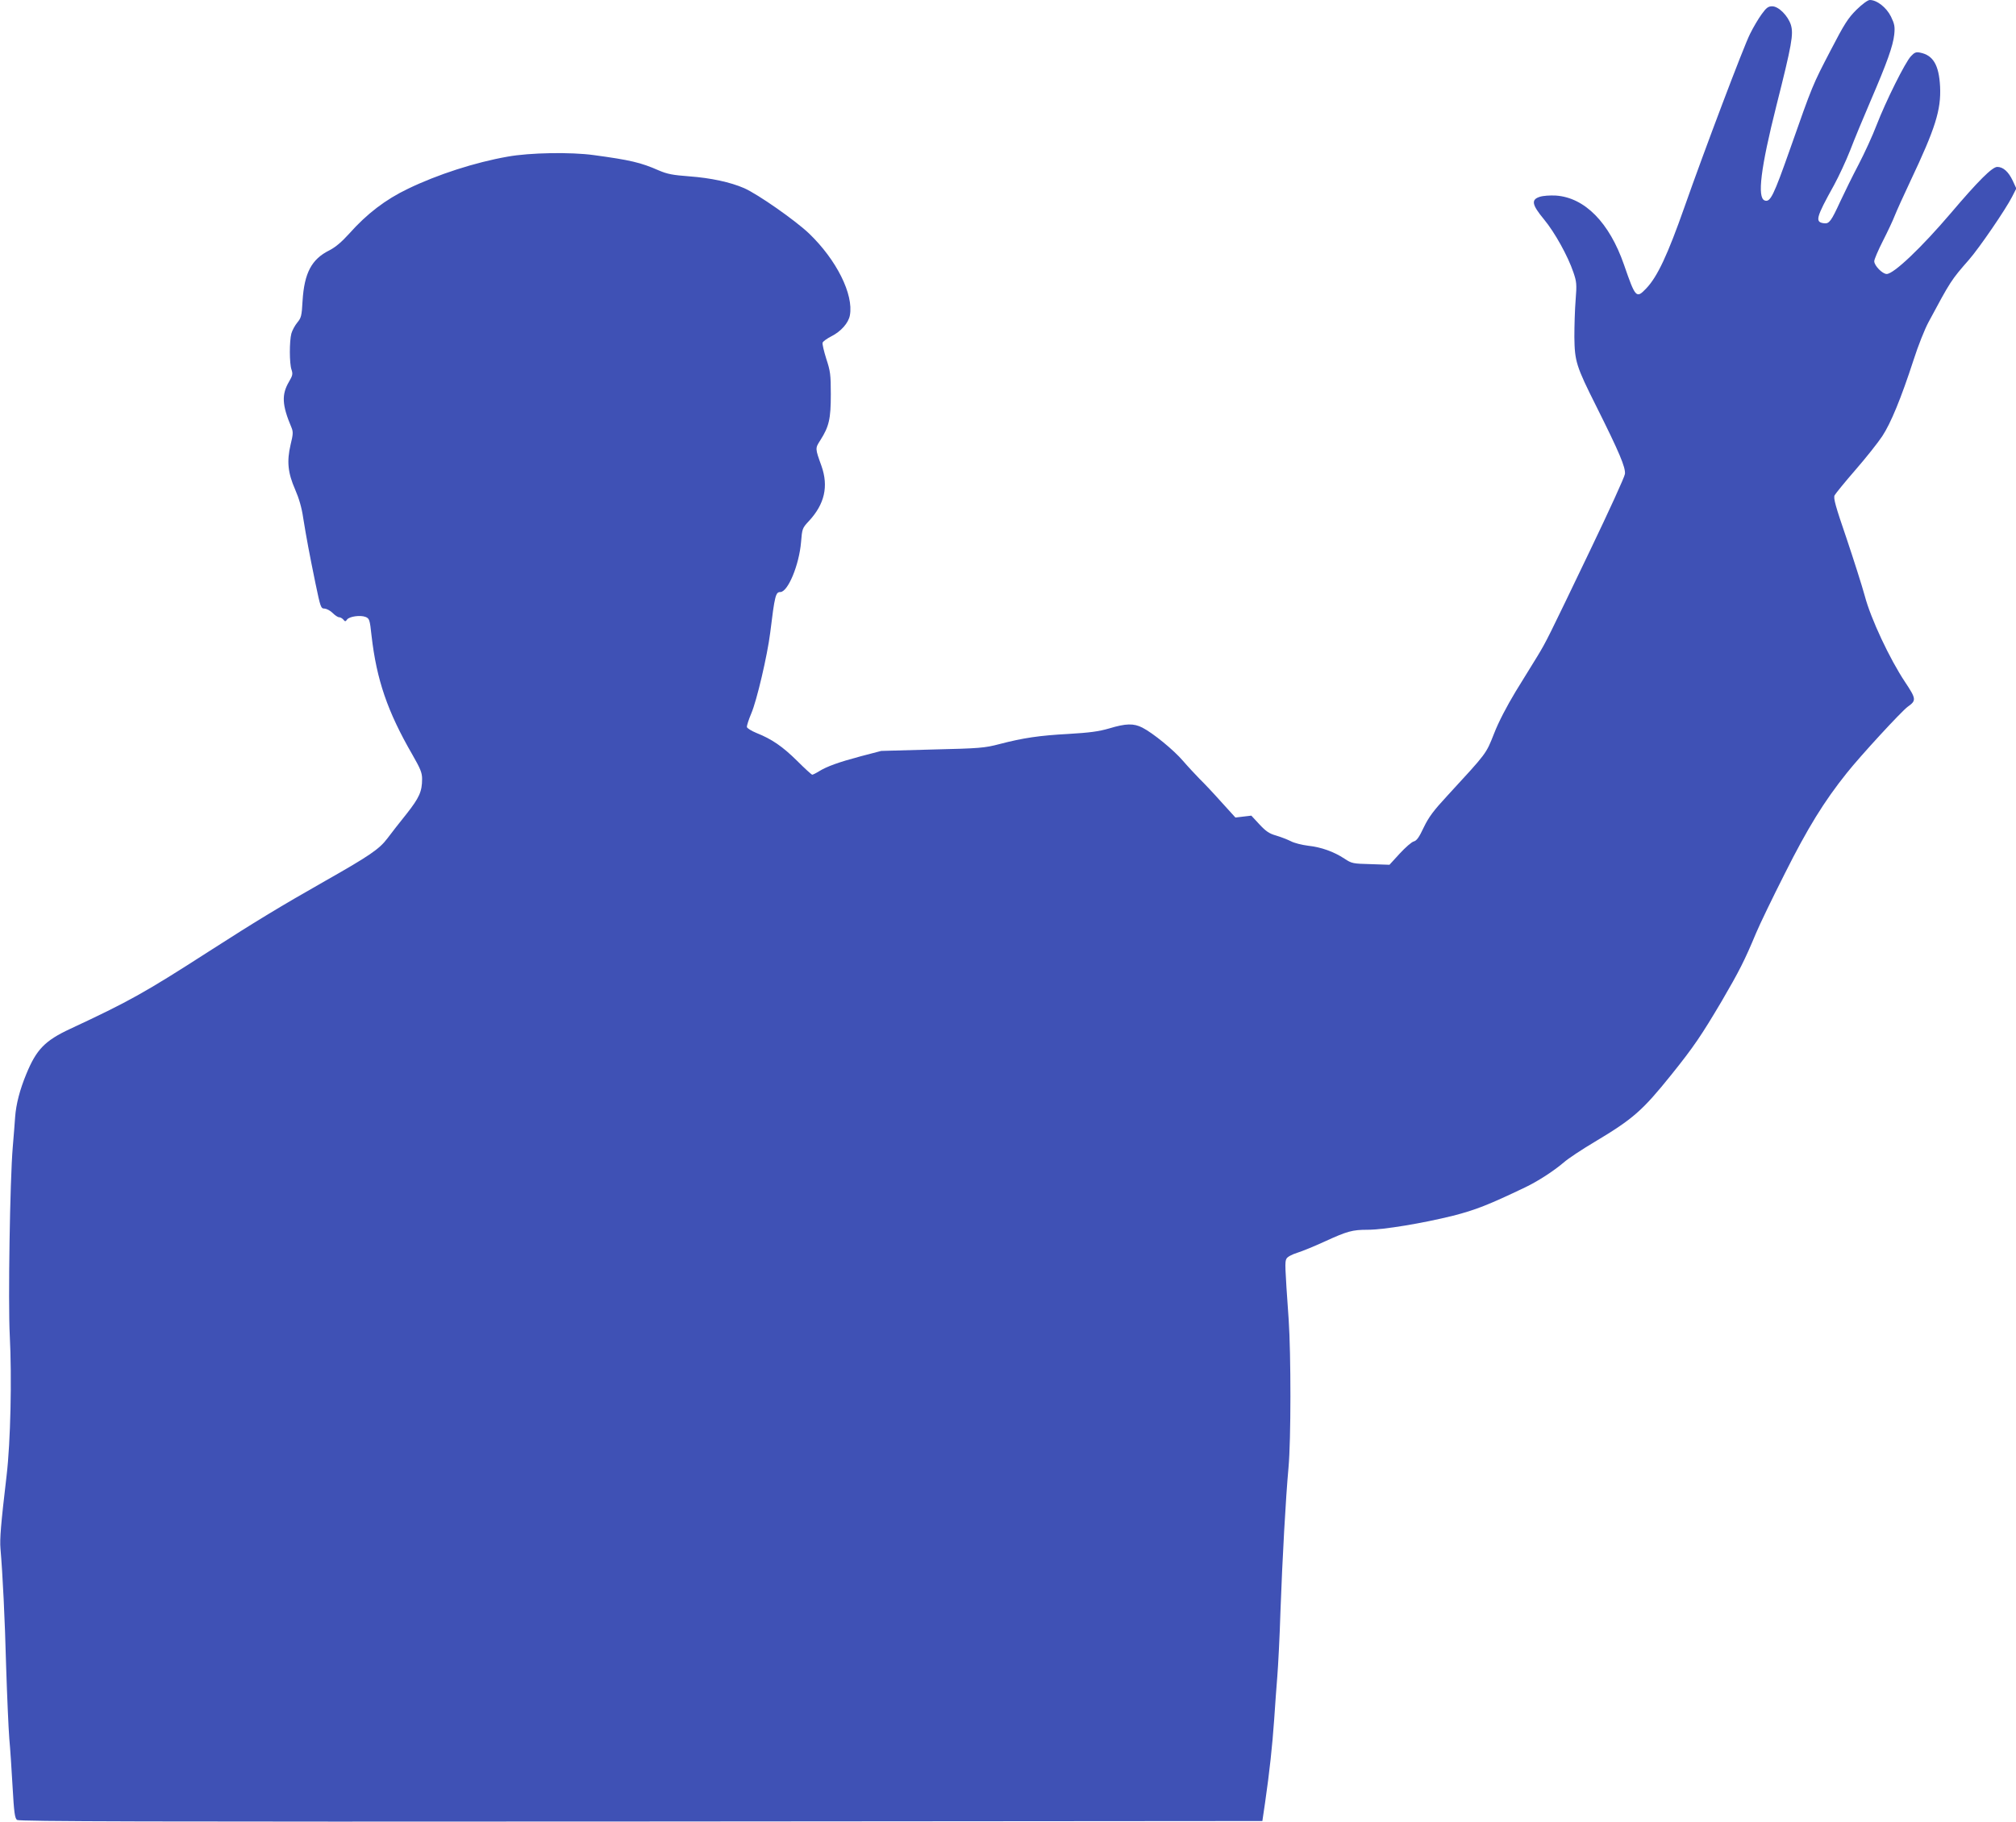 <?xml version="1.0" standalone="no"?>
<!DOCTYPE svg PUBLIC "-//W3C//DTD SVG 20010904//EN"
 "http://www.w3.org/TR/2001/REC-SVG-20010904/DTD/svg10.dtd">
<svg version="1.0" xmlns="http://www.w3.org/2000/svg"
 width="1280pt" height="1157pt" viewBox="0 0 1280 1157"
 preserveAspectRatio="xMidYMid meet">
<g transform="translate(0,1157) scale(0.1,-0.1)"
fill="#3f51b5" stroke="none">
<path d="M11787 11508 c-54 -54 -77 -90 -164 -258 -115 -221 -114 -218 -257
-625 -105 -298 -126 -342 -162 -328 -48 18 -25 206 75 603 98 388 109 453 92
511 -18 58 -78 119 -119 119 -25 0 -37 -9 -66 -49 -20 -27 -54 -84 -75 -127
-40 -79 -290 -740 -416 -1099 -107 -304 -172 -443 -243 -517 -63 -66 -68 -60
-141 151 -93 268 -249 426 -432 439 -38 2 -82 -1 -103 -8 -56 -18 -50 -50 27
-143 68 -82 152 -233 187 -337 20 -59 22 -75 14 -175 -5 -60 -8 -166 -8 -235
2 -155 11 -185 140 -442 145 -290 186 -387 181 -428 -2 -19 -102 -237 -221
-485 -270 -563 -278 -579 -335 -673 -26 -42 -88 -143 -138 -224 -56 -93 -108
-192 -137 -267 -52 -131 -43 -119 -298 -396 -86 -93 -116 -133 -148 -199 -30
-64 -45 -85 -64 -90 -13 -3 -53 -38 -89 -77 l-65 -71 -119 4 c-114 3 -120 4
-167 35 -67 44 -147 73 -231 82 -39 5 -88 17 -110 29 -22 11 -64 27 -94 36
-43 12 -65 28 -105 71 l-51 55 -51 -6 -50 -6 -89 98 c-49 55 -112 122 -140
149 -27 28 -74 78 -104 113 -59 69 -191 177 -258 211 -55 28 -104 27 -210 -5
-69 -20 -125 -27 -258 -35 -185 -10 -288 -25 -441 -65 -92 -24 -122 -27 -424
-34 l-325 -9 -130 -34 c-142 -38 -214 -64 -266 -96 -19 -12 -38 -21 -42 -21
-4 0 -47 39 -96 88 -92 91 -160 138 -258 177 -32 13 -59 30 -61 38 -1 7 11 46
28 86 35 81 102 368 120 511 29 238 35 260 64 260 49 0 120 173 132 317 7 86
8 89 50 134 100 108 125 220 80 349 -41 114 -41 112 -7 165 55 87 66 135 66
290 0 127 -3 148 -29 227 -15 48 -26 94 -23 102 4 9 28 26 55 40 62 31 109 85
118 133 25 133 -85 353 -259 520 -87 83 -324 249 -412 288 -87 38 -212 65
-348 75 -105 8 -139 14 -195 38 -113 50 -183 66 -412 97 -144 20 -406 16 -548
-10 -205 -36 -444 -113 -632 -204 -142 -68 -260 -158 -373 -285 -48 -53 -87
-86 -126 -106 -113 -56 -159 -144 -170 -321 -5 -95 -9 -108 -33 -137 -15 -18
-32 -49 -38 -70 -13 -49 -13 -191 1 -230 9 -27 7 -37 -16 -76 -48 -82 -45
-148 16 -292 11 -27 10 -43 -6 -108 -25 -107 -17 -180 29 -285 24 -55 42 -116
51 -180 21 -130 39 -226 78 -416 32 -153 34 -160 58 -160 13 -1 36 -13 51 -28
15 -15 33 -27 41 -27 8 0 20 -7 27 -15 11 -14 14 -13 24 1 15 19 83 29 117 16
24 -10 27 -16 38 -119 32 -280 101 -482 260 -757 51 -89 61 -114 61 -153 0
-80 -18 -119 -98 -221 -43 -53 -98 -124 -122 -156 -52 -69 -114 -111 -396
-271 -285 -162 -432 -251 -739 -448 -407 -262 -506 -317 -879 -491 -161 -75
-215 -131 -279 -287 -41 -99 -65 -191 -71 -274 -2 -33 -9 -118 -15 -190 -18
-212 -30 -987 -19 -1195 14 -272 5 -679 -20 -890 -37 -314 -44 -404 -39 -465
14 -163 28 -443 36 -751 6 -187 15 -392 20 -455 6 -62 15 -202 21 -309 9 -160
14 -197 28 -208 13 -10 812 -12 3961 -10 l3946 3 17 115 c29 201 46 360 58
530 6 91 15 215 20 275 5 61 15 247 20 415 12 331 33 712 51 910 16 174 16
718 1 940 -24 342 -25 366 -14 386 6 12 34 27 69 38 32 10 110 42 173 71 144
66 176 75 274 75 101 0 348 41 541 89 142 36 228 70 460 181 79 38 177 101
243 157 28 25 116 83 195 130 246 147 305 199 489 428 143 178 191 250 319
466 112 192 146 259 219 434 23 55 105 225 182 377 145 289 249 458 393 638
89 112 348 393 388 422 55 39 54 49 -17 156 -98 147 -218 403 -256 547 -18 66
-71 232 -117 369 -69 201 -83 252 -75 270 6 11 65 84 132 161 67 77 144 174
171 215 54 82 119 239 199 485 28 88 71 196 95 240 140 261 143 266 256 395
65 74 234 321 274 400 l27 53 -23 50 c-27 57 -61 87 -98 87 -32 0 -121 -89
-296 -295 -185 -217 -361 -385 -406 -385 -27 0 -79 53 -79 81 0 12 25 70 55
129 30 59 64 131 75 160 11 28 56 128 100 221 158 334 195 451 188 599 -7 137
-44 200 -128 216 -24 5 -35 1 -57 -23 -37 -39 -160 -287 -218 -437 -25 -66
-77 -179 -114 -250 -38 -72 -90 -178 -117 -236 -57 -124 -70 -142 -102 -138
-60 7 -53 34 63 243 30 55 76 154 102 220 25 66 84 208 130 315 105 244 142
348 150 421 5 50 2 66 -21 114 -29 58 -89 105 -134 105 -13 0 -47 -25 -85 -62z"/>
</g>
</svg>
